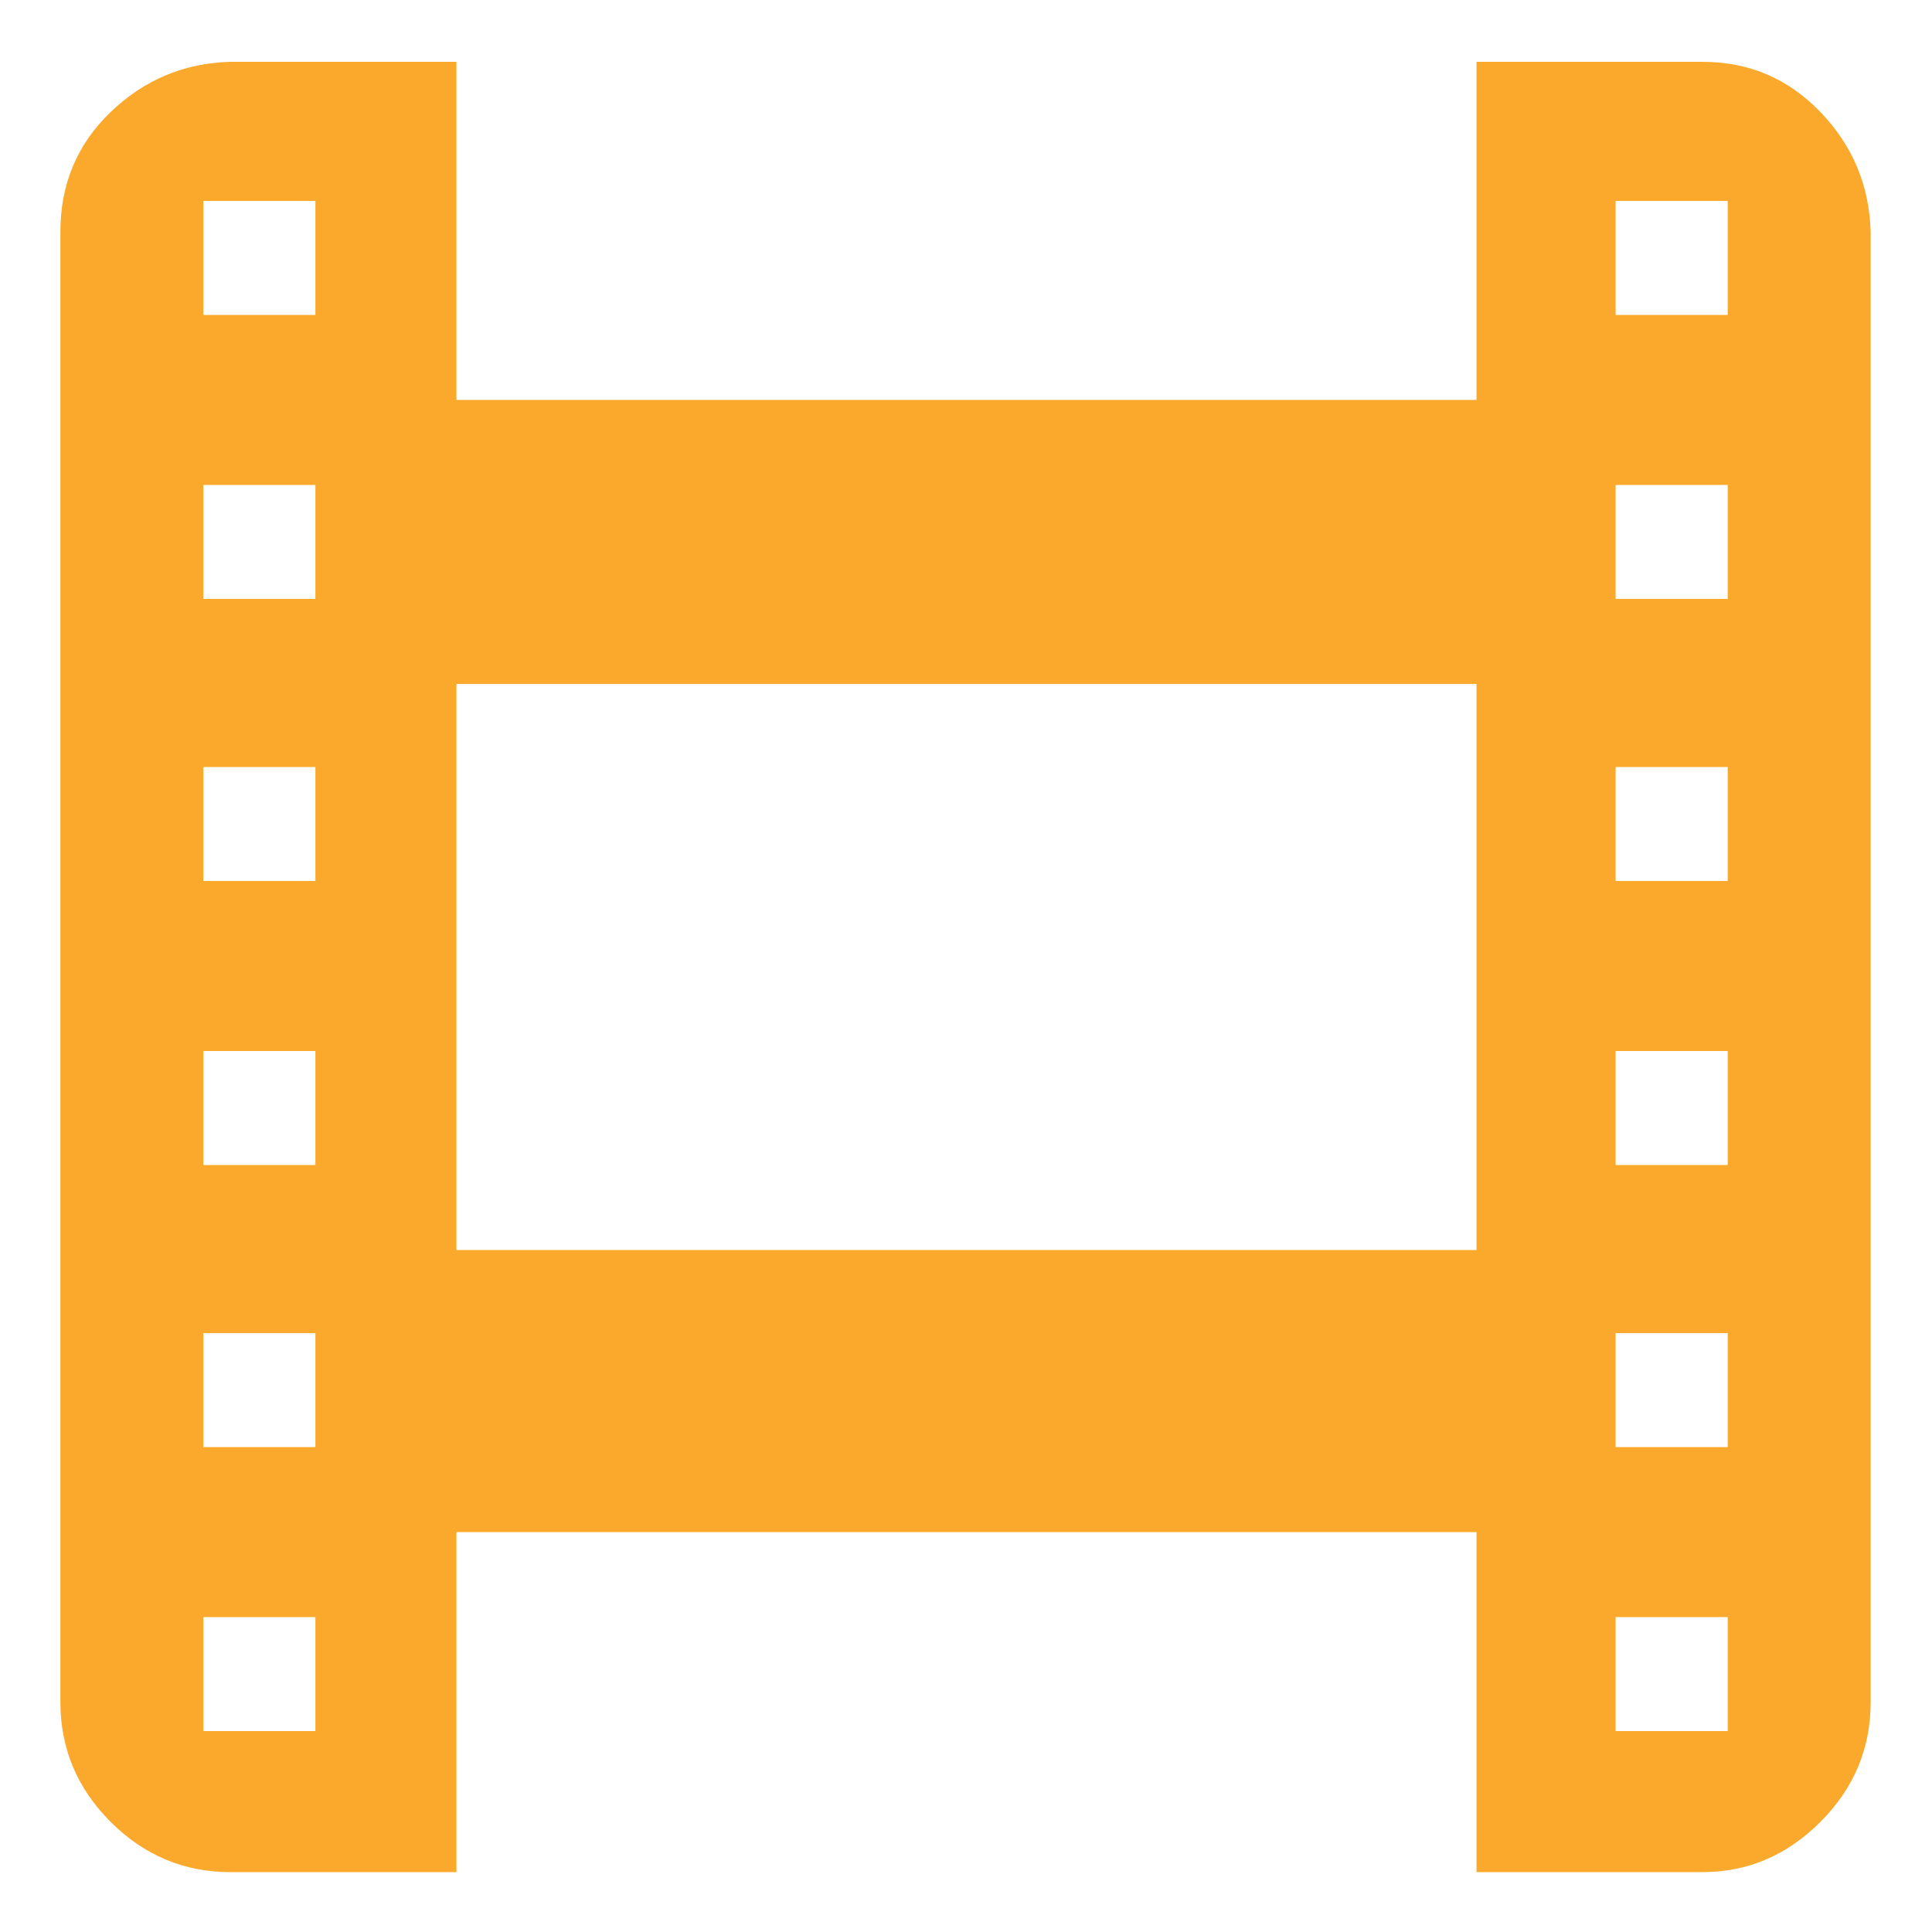 <?xml version="1.0" ?><svg version="1.1" xmlns="http://www.w3.org/2000/svg" width="250" height="250" viewBox="0 0 30 32">
<path style="fill:#fba92c" d="M0 28.192v-24.352q0-1.184 0.832-1.984t1.984-0.832h3.744v5.6h16.896v-5.6h3.744q1.152 0 1.952 0.832t0.832 1.984v24.352q0 1.152-0.832 1.984t-1.952 0.832h-3.744v-5.632h-16.896v5.632h-3.744q-1.152 0-1.984-0.832t-0.832-1.984zM2.368 26.784v1.888h1.856v-1.888h-1.856zM2.368 23.968h1.856v-1.888h-1.856v1.888zM2.368 19.296h1.856v-1.888h-1.856v1.888zM2.368 14.592h1.856v-1.888h-1.856v1.888zM2.368 9.92h1.856v-1.888h-1.856v1.888zM2.368 5.216h1.856v-1.888h-1.856v1.888zM6.56 20.704h16.896v-9.376h-16.896v9.376zM25.76 26.784v1.888h1.856v-1.888h-1.856zM25.76 23.968h1.856v-1.888h-1.856v1.888zM25.76 19.296h1.856v-1.888h-1.856v1.888zM25.76 14.592h1.856v-1.888h-1.856v1.888zM25.76 9.92h1.856v-1.888h-1.856v1.888zM25.76 5.216h1.856v-1.888h-1.856v1.888z"></path>
</svg>